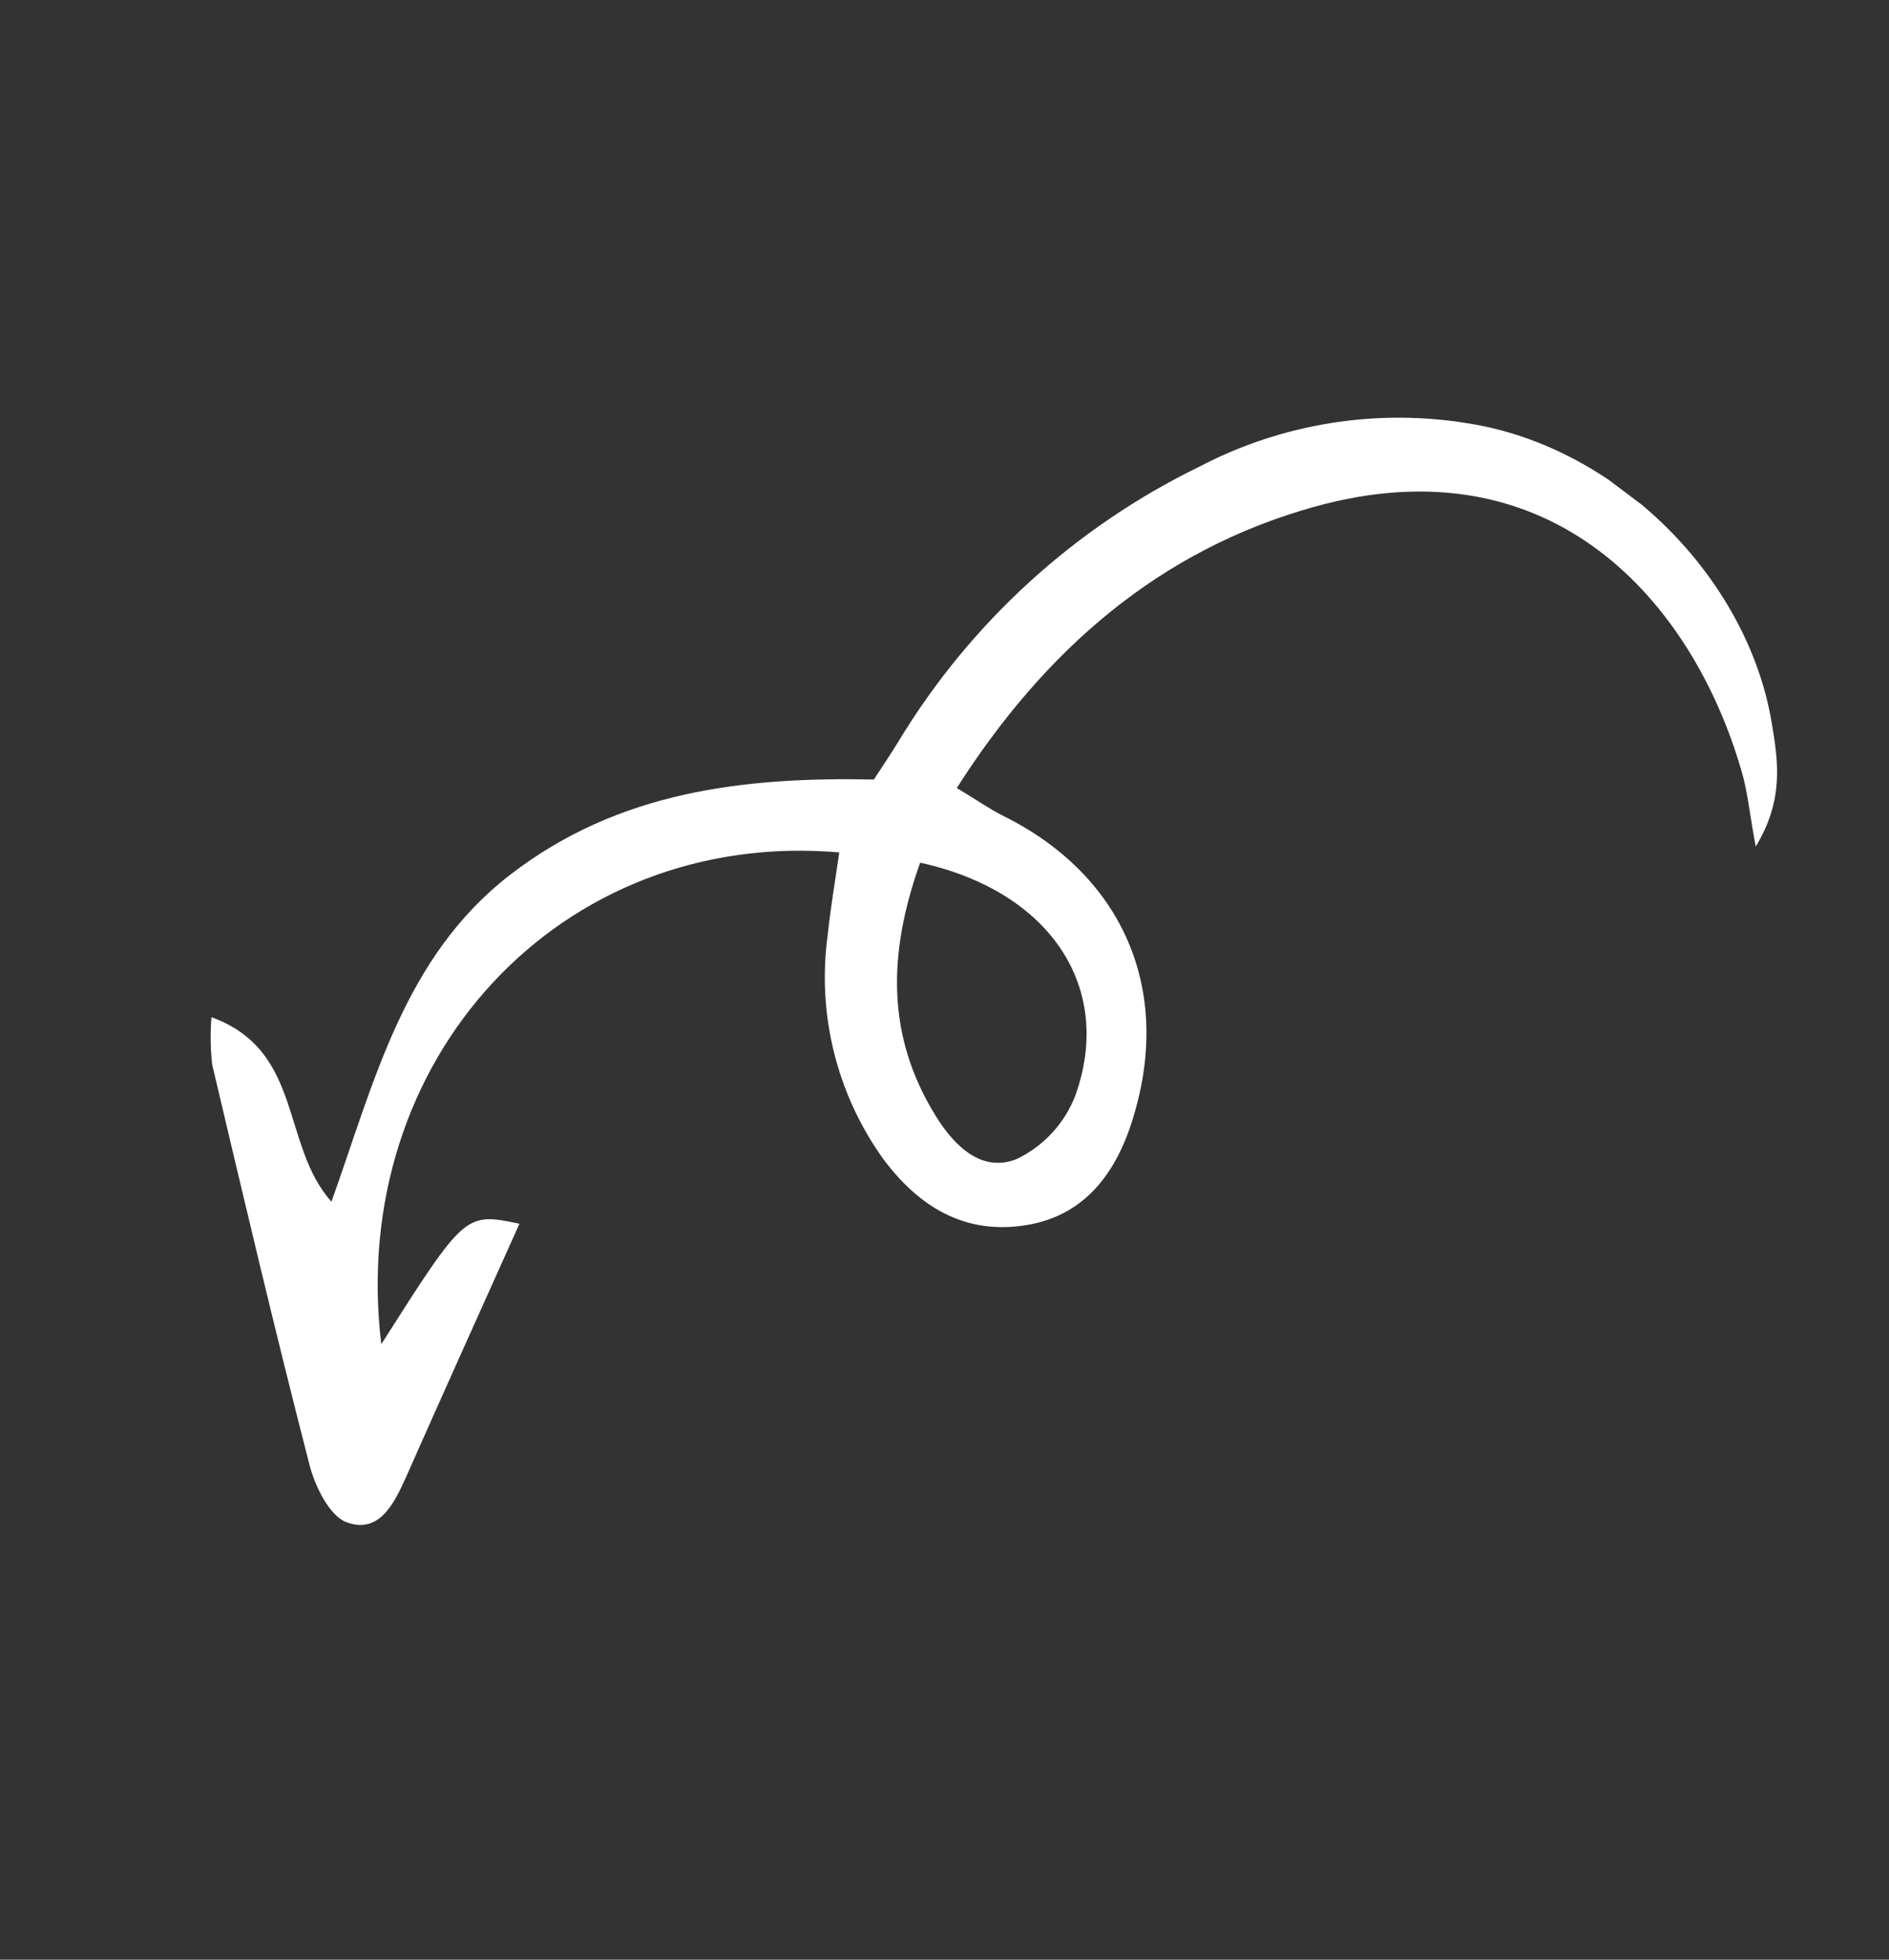 <?xml version="1.0" encoding="UTF-8"?> <svg xmlns="http://www.w3.org/2000/svg" width="108" height="112" viewBox="0 0 108 112" fill="none"><rect x="0" y="0" width="108" height="112" fill="#333333" stroke="none"/> <g clip-path="url(#clip0_222_5116)"> <path d="M18.95 68.68C16.045 65.421 17.354 60.05 12.089 58.134C12.017 59.036 12.031 59.942 12.131 60.842C13.925 68.443 15.718 76.045 17.691 83.707C18.01 84.947 18.839 86.657 19.838 87.008C21.668 87.67 22.531 85.955 23.219 84.407C25.371 79.545 27.523 74.783 29.699 69.939C26.594 69.294 26.594 69.294 21.799 76.824C19.847 60.56 32.041 47.345 47.984 48.717C47.758 50.299 47.487 51.858 47.324 53.424C46.704 57.925 47.828 62.492 50.465 66.191C52.542 69.003 55.197 70.597 58.713 70.012C62.23 69.427 64.024 66.723 64.919 63.417C66.921 56.291 64.057 49.949 57.358 46.629C56.542 46.216 55.772 45.676 54.703 45.035C59.744 37.127 66.311 31.417 75.161 28.96C88.806 25.166 96.776 34.469 99.552 44.01C99.913 45.194 100.016 46.422 100.38 48.384C102.006 45.704 101.658 43.503 101.306 41.375C99.939 33.006 92.432 25.551 83.999 24.206C78.728 23.328 73.315 24.192 68.579 26.667C61.47 30.127 55.507 35.56 51.403 42.318C50.987 43.005 50.544 43.661 49.963 44.55C42.572 44.4 35.365 45.202 29.155 50.004C23.087 54.701 21.41 61.81 18.95 68.68ZM52.609 49.303C60.062 50.937 63.695 56.456 61.478 62.62C60.864 64.207 59.668 65.501 58.135 66.238C56.148 67.034 54.585 65.534 53.501 63.782C50.675 59.219 50.749 54.509 52.609 49.303Z" fill="white"></path> </g> <defs> <clipPath id="clip0_222_5116"> <rect width="64.77" height="91.08" fill="white" transform="matrix(0.799 0.601 0.601 -0.799 0.977 72.924)"></rect> </clipPath> </defs> </svg> 